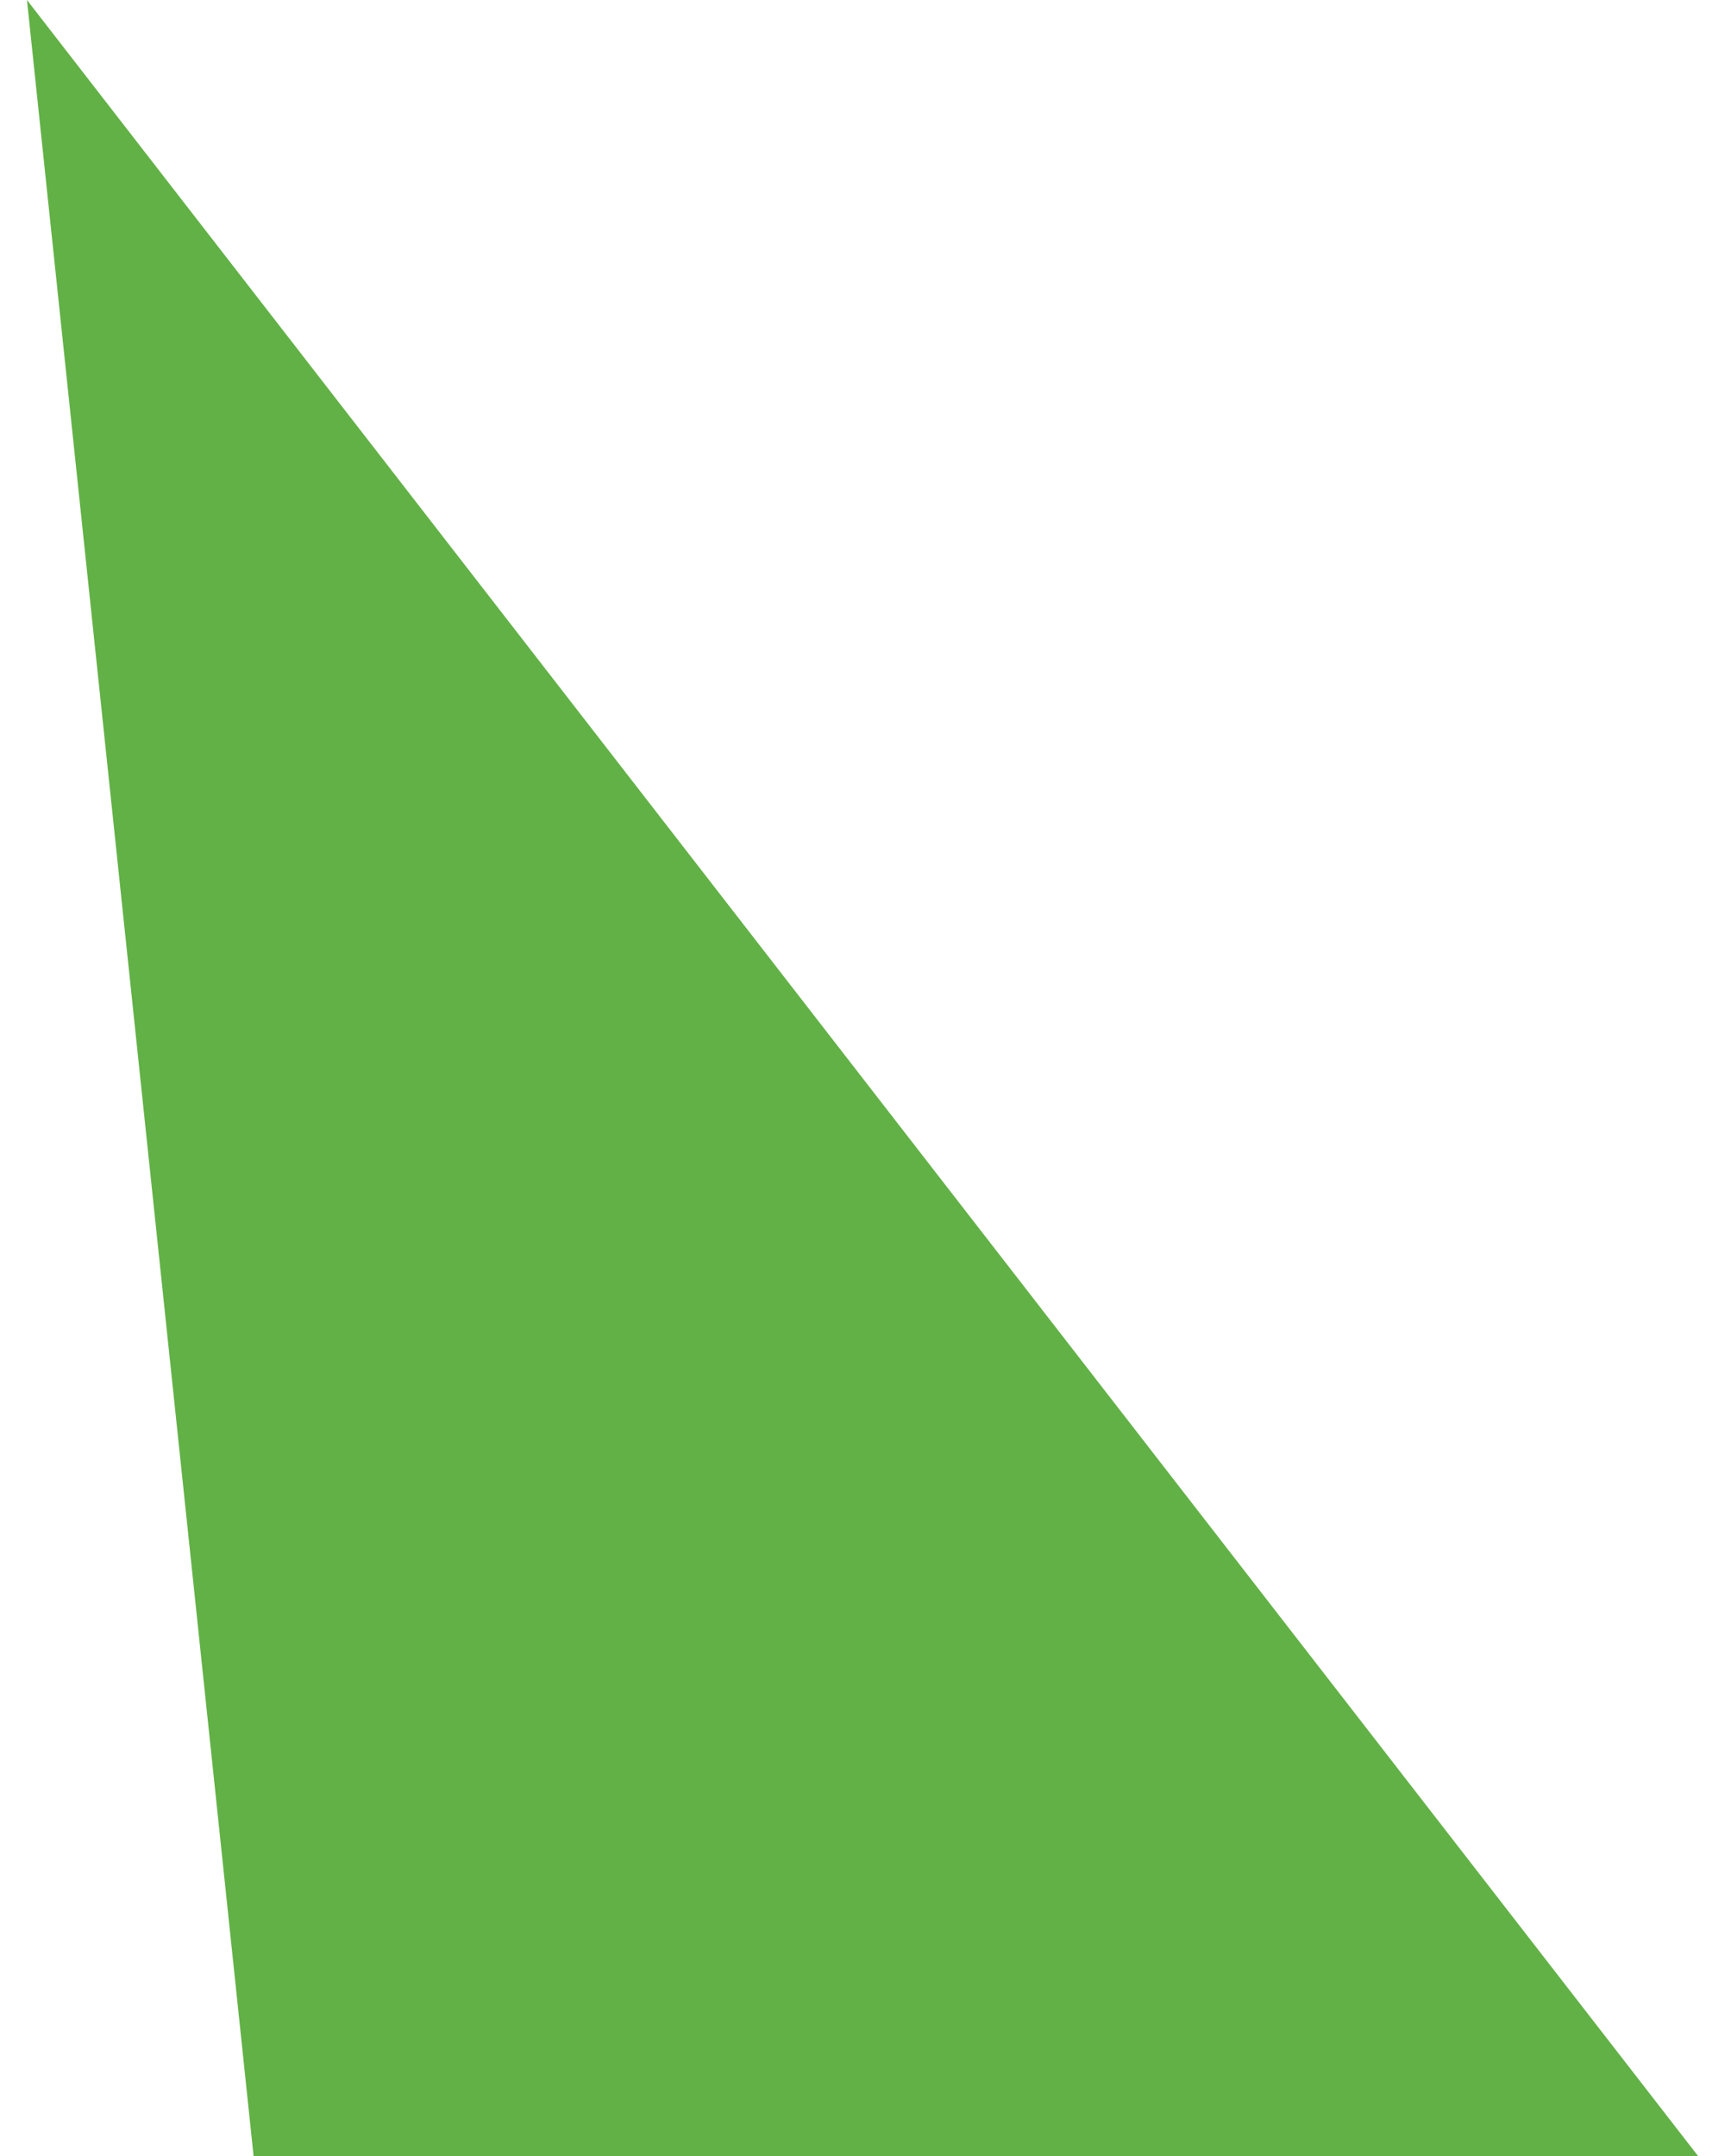 <svg width="32" height="40" viewBox="0 0 32 40" fill="none" xmlns="http://www.w3.org/2000/svg">
<g clip-path="url(#clip0_8208_9677)">
<path d="M0.5 0L31.5 40H4.704L0.5 0Z" fill="#62B146"/>
</g>
<defs>
<clipPath id="clip0_8208_9677">
<rect width="31" height="40" fill="white" transform="translate(0.5)"/>
</clipPath>
</defs>
</svg>
